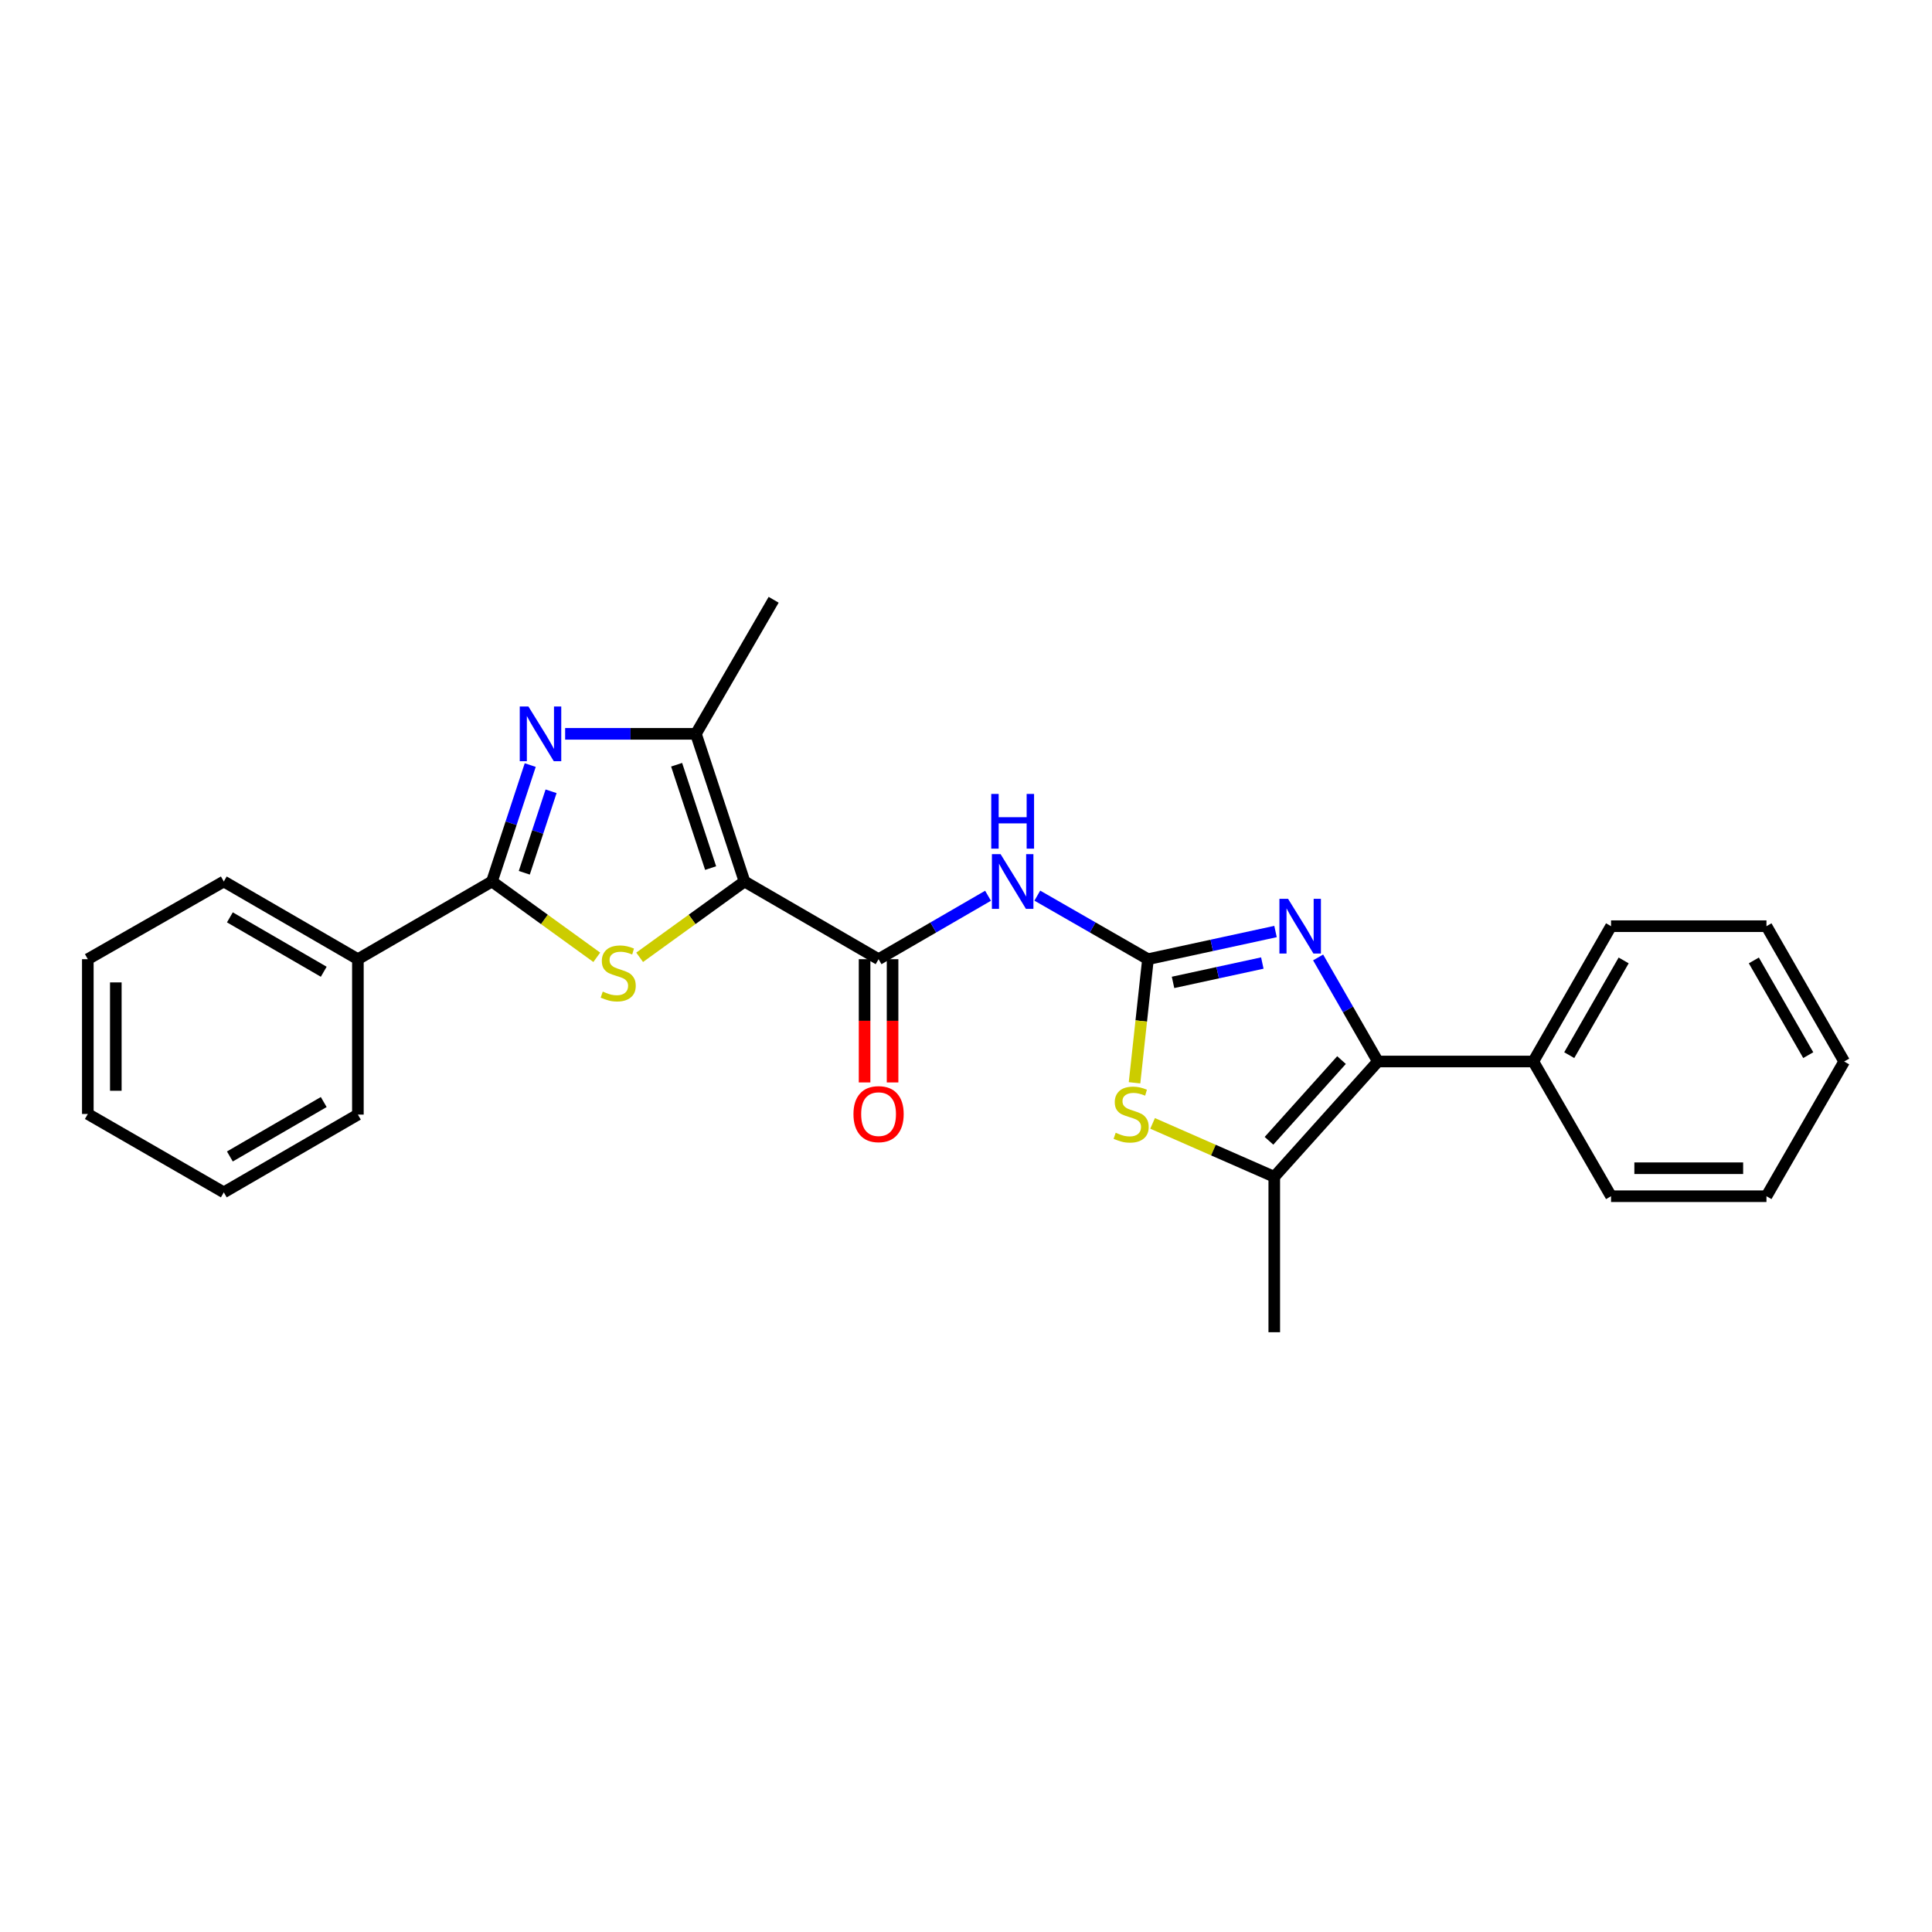 <?xml version='1.0' encoding='iso-8859-1'?>
<svg version='1.1' baseProfile='full'
              xmlns='http://www.w3.org/2000/svg'
                      xmlns:rdkit='http://www.rdkit.org/xml'
                      xmlns:xlink='http://www.w3.org/1999/xlink'
                  xml:space='preserve'
width='1000px' height='1000px' viewBox='0 0 1000 1000'>
<!-- END OF HEADER -->
<rect style='opacity:1.0;fill:#FFFFFF;stroke:none' width='1000' height='1000' x='0' y='0'> </rect>
<path class='bond-1' d='M 385.353,456.254 L 358.217,475.878' style='fill:none;fill-rule:evenodd;stroke:#000000;stroke-width:6px;stroke-linecap:butt;stroke-linejoin:miter;stroke-opacity:1' />
<path class='bond-1' d='M 358.217,475.878 L 331.08,495.501' style='fill:none;fill-rule:evenodd;stroke:#CCCC00;stroke-width:6px;stroke-linecap:butt;stroke-linejoin:miter;stroke-opacity:1' />
<path class='bond-5' d='M 385.353,456.254 L 454.748,496.474' style='fill:none;fill-rule:evenodd;stroke:#000000;stroke-width:6px;stroke-linecap:butt;stroke-linejoin:miter;stroke-opacity:1' />
<path class='bond-6' d='M 385.353,456.254 L 360.212,379.831' style='fill:none;fill-rule:evenodd;stroke:#000000;stroke-width:6px;stroke-linecap:butt;stroke-linejoin:miter;stroke-opacity:1' />
<path class='bond-6' d='M 367.817,449.319 L 350.218,395.823' style='fill:none;fill-rule:evenodd;stroke:#000000;stroke-width:6px;stroke-linecap:butt;stroke-linejoin:miter;stroke-opacity:1' />
<path class='bond-0' d='M 594.19,496.474 L 565.551,480.027' style='fill:none;fill-rule:evenodd;stroke:#000000;stroke-width:6px;stroke-linecap:butt;stroke-linejoin:miter;stroke-opacity:1' />
<path class='bond-0' d='M 565.551,480.027 L 536.911,463.581' style='fill:none;fill-rule:evenodd;stroke:#0000FF;stroke-width:6px;stroke-linecap:butt;stroke-linejoin:miter;stroke-opacity:1' />
<path class='bond-4' d='M 594.19,496.474 L 627.2,489.315' style='fill:none;fill-rule:evenodd;stroke:#000000;stroke-width:6px;stroke-linecap:butt;stroke-linejoin:miter;stroke-opacity:1' />
<path class='bond-4' d='M 627.2,489.315 L 660.209,482.157' style='fill:none;fill-rule:evenodd;stroke:#0000FF;stroke-width:6px;stroke-linecap:butt;stroke-linejoin:miter;stroke-opacity:1' />
<path class='bond-4' d='M 607.164,508.488 L 630.271,503.477' style='fill:none;fill-rule:evenodd;stroke:#000000;stroke-width:6px;stroke-linecap:butt;stroke-linejoin:miter;stroke-opacity:1' />
<path class='bond-4' d='M 630.271,503.477 L 653.377,498.466' style='fill:none;fill-rule:evenodd;stroke:#0000FF;stroke-width:6px;stroke-linecap:butt;stroke-linejoin:miter;stroke-opacity:1' />
<path class='bond-9' d='M 594.19,496.474 L 590.712,528.466' style='fill:none;fill-rule:evenodd;stroke:#000000;stroke-width:6px;stroke-linecap:butt;stroke-linejoin:miter;stroke-opacity:1' />
<path class='bond-9' d='M 590.712,528.466 L 587.234,560.457' style='fill:none;fill-rule:evenodd;stroke:#CCCC00;stroke-width:6px;stroke-linecap:butt;stroke-linejoin:miter;stroke-opacity:1' />
<path class='bond-3' d='M 308.887,495.5 L 281.758,475.877' style='fill:none;fill-rule:evenodd;stroke:#CCCC00;stroke-width:6px;stroke-linecap:butt;stroke-linejoin:miter;stroke-opacity:1' />
<path class='bond-3' d='M 281.758,475.877 L 254.63,456.254' style='fill:none;fill-rule:evenodd;stroke:#000000;stroke-width:6px;stroke-linecap:butt;stroke-linejoin:miter;stroke-opacity:1' />
<path class='bond-2' d='M 292.515,379.831 L 326.363,379.831' style='fill:none;fill-rule:evenodd;stroke:#0000FF;stroke-width:6px;stroke-linecap:butt;stroke-linejoin:miter;stroke-opacity:1' />
<path class='bond-2' d='M 326.363,379.831 L 360.212,379.831' style='fill:none;fill-rule:evenodd;stroke:#000000;stroke-width:6px;stroke-linecap:butt;stroke-linejoin:miter;stroke-opacity:1' />
<path class='bond-26' d='M 274.445,396.002 L 264.537,426.128' style='fill:none;fill-rule:evenodd;stroke:#0000FF;stroke-width:6px;stroke-linecap:butt;stroke-linejoin:miter;stroke-opacity:1' />
<path class='bond-26' d='M 264.537,426.128 L 254.63,456.254' style='fill:none;fill-rule:evenodd;stroke:#000000;stroke-width:6px;stroke-linecap:butt;stroke-linejoin:miter;stroke-opacity:1' />
<path class='bond-26' d='M 285.238,409.567 L 278.303,430.655' style='fill:none;fill-rule:evenodd;stroke:#0000FF;stroke-width:6px;stroke-linecap:butt;stroke-linejoin:miter;stroke-opacity:1' />
<path class='bond-26' d='M 278.303,430.655 L 271.368,451.743' style='fill:none;fill-rule:evenodd;stroke:#000000;stroke-width:6px;stroke-linecap:butt;stroke-linejoin:miter;stroke-opacity:1' />
<path class='bond-12' d='M 254.63,456.254 L 185.243,496.474' style='fill:none;fill-rule:evenodd;stroke:#000000;stroke-width:6px;stroke-linecap:butt;stroke-linejoin:miter;stroke-opacity:1' />
<path class='bond-7' d='M 682.257,495.57 L 697.725,522.5' style='fill:none;fill-rule:evenodd;stroke:#0000FF;stroke-width:6px;stroke-linecap:butt;stroke-linejoin:miter;stroke-opacity:1' />
<path class='bond-7' d='M 697.725,522.5 L 713.192,549.43' style='fill:none;fill-rule:evenodd;stroke:#000000;stroke-width:6px;stroke-linecap:butt;stroke-linejoin:miter;stroke-opacity:1' />
<path class='bond-8' d='M 454.748,496.474 L 483.077,480.057' style='fill:none;fill-rule:evenodd;stroke:#000000;stroke-width:6px;stroke-linecap:butt;stroke-linejoin:miter;stroke-opacity:1' />
<path class='bond-8' d='M 483.077,480.057 L 511.406,463.64' style='fill:none;fill-rule:evenodd;stroke:#0000FF;stroke-width:6px;stroke-linecap:butt;stroke-linejoin:miter;stroke-opacity:1' />
<path class='bond-11' d='M 447.503,496.474 L 447.503,528.372' style='fill:none;fill-rule:evenodd;stroke:#000000;stroke-width:6px;stroke-linecap:butt;stroke-linejoin:miter;stroke-opacity:1' />
<path class='bond-11' d='M 447.503,528.372 L 447.503,560.269' style='fill:none;fill-rule:evenodd;stroke:#FF0000;stroke-width:6px;stroke-linecap:butt;stroke-linejoin:miter;stroke-opacity:1' />
<path class='bond-11' d='M 461.994,496.474 L 461.994,528.372' style='fill:none;fill-rule:evenodd;stroke:#000000;stroke-width:6px;stroke-linecap:butt;stroke-linejoin:miter;stroke-opacity:1' />
<path class='bond-11' d='M 461.994,528.372 L 461.994,560.269' style='fill:none;fill-rule:evenodd;stroke:#FF0000;stroke-width:6px;stroke-linecap:butt;stroke-linejoin:miter;stroke-opacity:1' />
<path class='bond-14' d='M 360.212,379.831 L 400.44,310.444' style='fill:none;fill-rule:evenodd;stroke:#000000;stroke-width:6px;stroke-linecap:butt;stroke-linejoin:miter;stroke-opacity:1' />
<path class='bond-13' d='M 713.192,549.43 L 793.633,549.43' style='fill:none;fill-rule:evenodd;stroke:#000000;stroke-width:6px;stroke-linecap:butt;stroke-linejoin:miter;stroke-opacity:1' />
<path class='bond-27' d='M 713.192,549.43 L 659.56,609.116' style='fill:none;fill-rule:evenodd;stroke:#000000;stroke-width:6px;stroke-linecap:butt;stroke-linejoin:miter;stroke-opacity:1' />
<path class='bond-27' d='M 694.369,548.697 L 656.826,590.478' style='fill:none;fill-rule:evenodd;stroke:#000000;stroke-width:6px;stroke-linecap:butt;stroke-linejoin:miter;stroke-opacity:1' />
<path class='bond-10' d='M 596.582,581.467 L 628.071,595.291' style='fill:none;fill-rule:evenodd;stroke:#CCCC00;stroke-width:6px;stroke-linecap:butt;stroke-linejoin:miter;stroke-opacity:1' />
<path class='bond-10' d='M 628.071,595.291 L 659.56,609.116' style='fill:none;fill-rule:evenodd;stroke:#000000;stroke-width:6px;stroke-linecap:butt;stroke-linejoin:miter;stroke-opacity:1' />
<path class='bond-15' d='M 659.56,609.116 L 659.56,689.556' style='fill:none;fill-rule:evenodd;stroke:#000000;stroke-width:6px;stroke-linecap:butt;stroke-linejoin:miter;stroke-opacity:1' />
<path class='bond-16' d='M 185.243,496.474 L 115.84,456.254' style='fill:none;fill-rule:evenodd;stroke:#000000;stroke-width:6px;stroke-linecap:butt;stroke-linejoin:miter;stroke-opacity:1' />
<path class='bond-16' d='M 167.567,502.979 L 118.984,474.824' style='fill:none;fill-rule:evenodd;stroke:#000000;stroke-width:6px;stroke-linecap:butt;stroke-linejoin:miter;stroke-opacity:1' />
<path class='bond-17' d='M 185.243,496.474 L 185.243,576.914' style='fill:none;fill-rule:evenodd;stroke:#000000;stroke-width:6px;stroke-linecap:butt;stroke-linejoin:miter;stroke-opacity:1' />
<path class='bond-18' d='M 793.633,549.43 L 833.877,479.391' style='fill:none;fill-rule:evenodd;stroke:#000000;stroke-width:6px;stroke-linecap:butt;stroke-linejoin:miter;stroke-opacity:1' />
<path class='bond-18' d='M 812.234,546.143 L 840.405,497.116' style='fill:none;fill-rule:evenodd;stroke:#000000;stroke-width:6px;stroke-linecap:butt;stroke-linejoin:miter;stroke-opacity:1' />
<path class='bond-19' d='M 793.633,549.43 L 833.877,619.163' style='fill:none;fill-rule:evenodd;stroke:#000000;stroke-width:6px;stroke-linecap:butt;stroke-linejoin:miter;stroke-opacity:1' />
<path class='bond-23' d='M 115.84,456.254 L 45.455,496.474' style='fill:none;fill-rule:evenodd;stroke:#000000;stroke-width:6px;stroke-linecap:butt;stroke-linejoin:miter;stroke-opacity:1' />
<path class='bond-21' d='M 185.243,576.914 L 115.84,617.158' style='fill:none;fill-rule:evenodd;stroke:#000000;stroke-width:6px;stroke-linecap:butt;stroke-linejoin:miter;stroke-opacity:1' />
<path class='bond-21' d='M 167.563,570.415 L 118.981,598.586' style='fill:none;fill-rule:evenodd;stroke:#000000;stroke-width:6px;stroke-linecap:butt;stroke-linejoin:miter;stroke-opacity:1' />
<path class='bond-22' d='M 833.877,479.391 L 914.317,479.391' style='fill:none;fill-rule:evenodd;stroke:#000000;stroke-width:6px;stroke-linecap:butt;stroke-linejoin:miter;stroke-opacity:1' />
<path class='bond-20' d='M 833.877,619.163 L 914.317,619.163' style='fill:none;fill-rule:evenodd;stroke:#000000;stroke-width:6px;stroke-linecap:butt;stroke-linejoin:miter;stroke-opacity:1' />
<path class='bond-20' d='M 845.943,604.672 L 902.251,604.672' style='fill:none;fill-rule:evenodd;stroke:#000000;stroke-width:6px;stroke-linecap:butt;stroke-linejoin:miter;stroke-opacity:1' />
<path class='bond-25' d='M 914.317,619.163 L 954.545,549.43' style='fill:none;fill-rule:evenodd;stroke:#000000;stroke-width:6px;stroke-linecap:butt;stroke-linejoin:miter;stroke-opacity:1' />
<path class='bond-24' d='M 115.84,617.158 L 45.455,576.592' style='fill:none;fill-rule:evenodd;stroke:#000000;stroke-width:6px;stroke-linecap:butt;stroke-linejoin:miter;stroke-opacity:1' />
<path class='bond-29' d='M 914.317,479.391 L 954.545,549.43' style='fill:none;fill-rule:evenodd;stroke:#000000;stroke-width:6px;stroke-linecap:butt;stroke-linejoin:miter;stroke-opacity:1' />
<path class='bond-29' d='M 907.786,497.114 L 935.946,546.141' style='fill:none;fill-rule:evenodd;stroke:#000000;stroke-width:6px;stroke-linecap:butt;stroke-linejoin:miter;stroke-opacity:1' />
<path class='bond-28' d='M 45.455,496.474 L 45.455,576.592' style='fill:none;fill-rule:evenodd;stroke:#000000;stroke-width:6px;stroke-linecap:butt;stroke-linejoin:miter;stroke-opacity:1' />
<path class='bond-28' d='M 59.945,508.492 L 59.945,564.574' style='fill:none;fill-rule:evenodd;stroke:#000000;stroke-width:6px;stroke-linecap:butt;stroke-linejoin:miter;stroke-opacity:1' />
<path  class='atom-2' d='M 311.984 513.246
Q 312.304 513.366, 313.624 513.926
Q 314.944 514.486, 316.384 514.846
Q 317.864 515.166, 319.304 515.166
Q 321.984 515.166, 323.544 513.886
Q 325.104 512.566, 325.104 510.286
Q 325.104 508.726, 324.304 507.766
Q 323.544 506.806, 322.344 506.286
Q 321.144 505.766, 319.144 505.166
Q 316.624 504.406, 315.104 503.686
Q 313.624 502.966, 312.544 501.446
Q 311.504 499.926, 311.504 497.366
Q 311.504 493.806, 313.904 491.606
Q 316.344 489.406, 321.144 489.406
Q 324.424 489.406, 328.144 490.966
L 327.224 494.046
Q 323.824 492.646, 321.264 492.646
Q 318.504 492.646, 316.984 493.806
Q 315.464 494.926, 315.504 496.886
Q 315.504 498.406, 316.264 499.326
Q 317.064 500.246, 318.184 500.766
Q 319.344 501.286, 321.264 501.886
Q 323.824 502.686, 325.344 503.486
Q 326.864 504.286, 327.944 505.926
Q 329.064 507.526, 329.064 510.286
Q 329.064 514.206, 326.424 516.326
Q 323.824 518.406, 319.464 518.406
Q 316.944 518.406, 315.024 517.846
Q 313.144 517.326, 310.904 516.406
L 311.984 513.246
' fill='#CCCC00'/>
<path  class='atom-3' d='M 273.503 365.671
L 282.783 380.671
Q 283.703 382.151, 285.183 384.831
Q 286.663 387.511, 286.743 387.671
L 286.743 365.671
L 290.503 365.671
L 290.503 393.991
L 286.623 393.991
L 276.663 377.591
Q 275.503 375.671, 274.263 373.471
Q 273.063 371.271, 272.703 370.591
L 272.703 393.991
L 269.023 393.991
L 269.023 365.671
L 273.503 365.671
' fill='#0000FF'/>
<path  class='atom-5' d='M 666.704 465.231
L 675.984 480.231
Q 676.904 481.711, 678.384 484.391
Q 679.864 487.071, 679.944 487.231
L 679.944 465.231
L 683.704 465.231
L 683.704 493.551
L 679.824 493.551
L 669.864 477.151
Q 668.704 475.231, 667.464 473.031
Q 666.264 470.831, 665.904 470.151
L 665.904 493.551
L 662.224 493.551
L 662.224 465.231
L 666.704 465.231
' fill='#0000FF'/>
<path  class='atom-9' d='M 517.891 442.094
L 527.171 457.094
Q 528.091 458.574, 529.571 461.254
Q 531.051 463.934, 531.131 464.094
L 531.131 442.094
L 534.891 442.094
L 534.891 470.414
L 531.011 470.414
L 521.051 454.014
Q 519.891 452.094, 518.651 449.894
Q 517.451 447.694, 517.091 447.014
L 517.091 470.414
L 513.411 470.414
L 513.411 442.094
L 517.891 442.094
' fill='#0000FF'/>
<path  class='atom-9' d='M 513.071 410.942
L 516.911 410.942
L 516.911 422.982
L 531.391 422.982
L 531.391 410.942
L 535.231 410.942
L 535.231 439.262
L 531.391 439.262
L 531.391 426.182
L 516.911 426.182
L 516.911 439.262
L 513.071 439.262
L 513.071 410.942
' fill='#0000FF'/>
<path  class='atom-10' d='M 577.48 586.312
Q 577.8 586.432, 579.12 586.992
Q 580.44 587.552, 581.88 587.912
Q 583.36 588.232, 584.8 588.232
Q 587.48 588.232, 589.04 586.952
Q 590.6 585.632, 590.6 583.352
Q 590.6 581.792, 589.8 580.832
Q 589.04 579.872, 587.84 579.352
Q 586.64 578.832, 584.64 578.232
Q 582.12 577.472, 580.6 576.752
Q 579.12 576.032, 578.04 574.512
Q 577 572.992, 577 570.432
Q 577 566.872, 579.4 564.672
Q 581.84 562.472, 586.64 562.472
Q 589.92 562.472, 593.64 564.032
L 592.72 567.112
Q 589.32 565.712, 586.76 565.712
Q 584 565.712, 582.48 566.872
Q 580.96 567.992, 581 569.952
Q 581 571.472, 581.76 572.392
Q 582.56 573.312, 583.68 573.832
Q 584.84 574.352, 586.76 574.952
Q 589.32 575.752, 590.84 576.552
Q 592.36 577.352, 593.44 578.992
Q 594.56 580.592, 594.56 583.352
Q 594.56 587.272, 591.92 589.392
Q 589.32 591.472, 584.96 591.472
Q 582.44 591.472, 580.52 590.912
Q 578.64 590.392, 576.4 589.472
L 577.48 586.312
' fill='#CCCC00'/>
<path  class='atom-12' d='M 441.748 576.672
Q 441.748 569.872, 445.108 566.072
Q 448.468 562.272, 454.748 562.272
Q 461.028 562.272, 464.388 566.072
Q 467.748 569.872, 467.748 576.672
Q 467.748 583.552, 464.348 587.472
Q 460.948 591.352, 454.748 591.352
Q 448.508 591.352, 445.108 587.472
Q 441.748 583.592, 441.748 576.672
M 454.748 588.152
Q 459.068 588.152, 461.388 585.272
Q 463.748 582.352, 463.748 576.672
Q 463.748 571.112, 461.388 568.312
Q 459.068 565.472, 454.748 565.472
Q 450.428 565.472, 448.068 568.272
Q 445.748 571.072, 445.748 576.672
Q 445.748 582.392, 448.068 585.272
Q 450.428 588.152, 454.748 588.152
' fill='#FF0000'/>
</svg>
